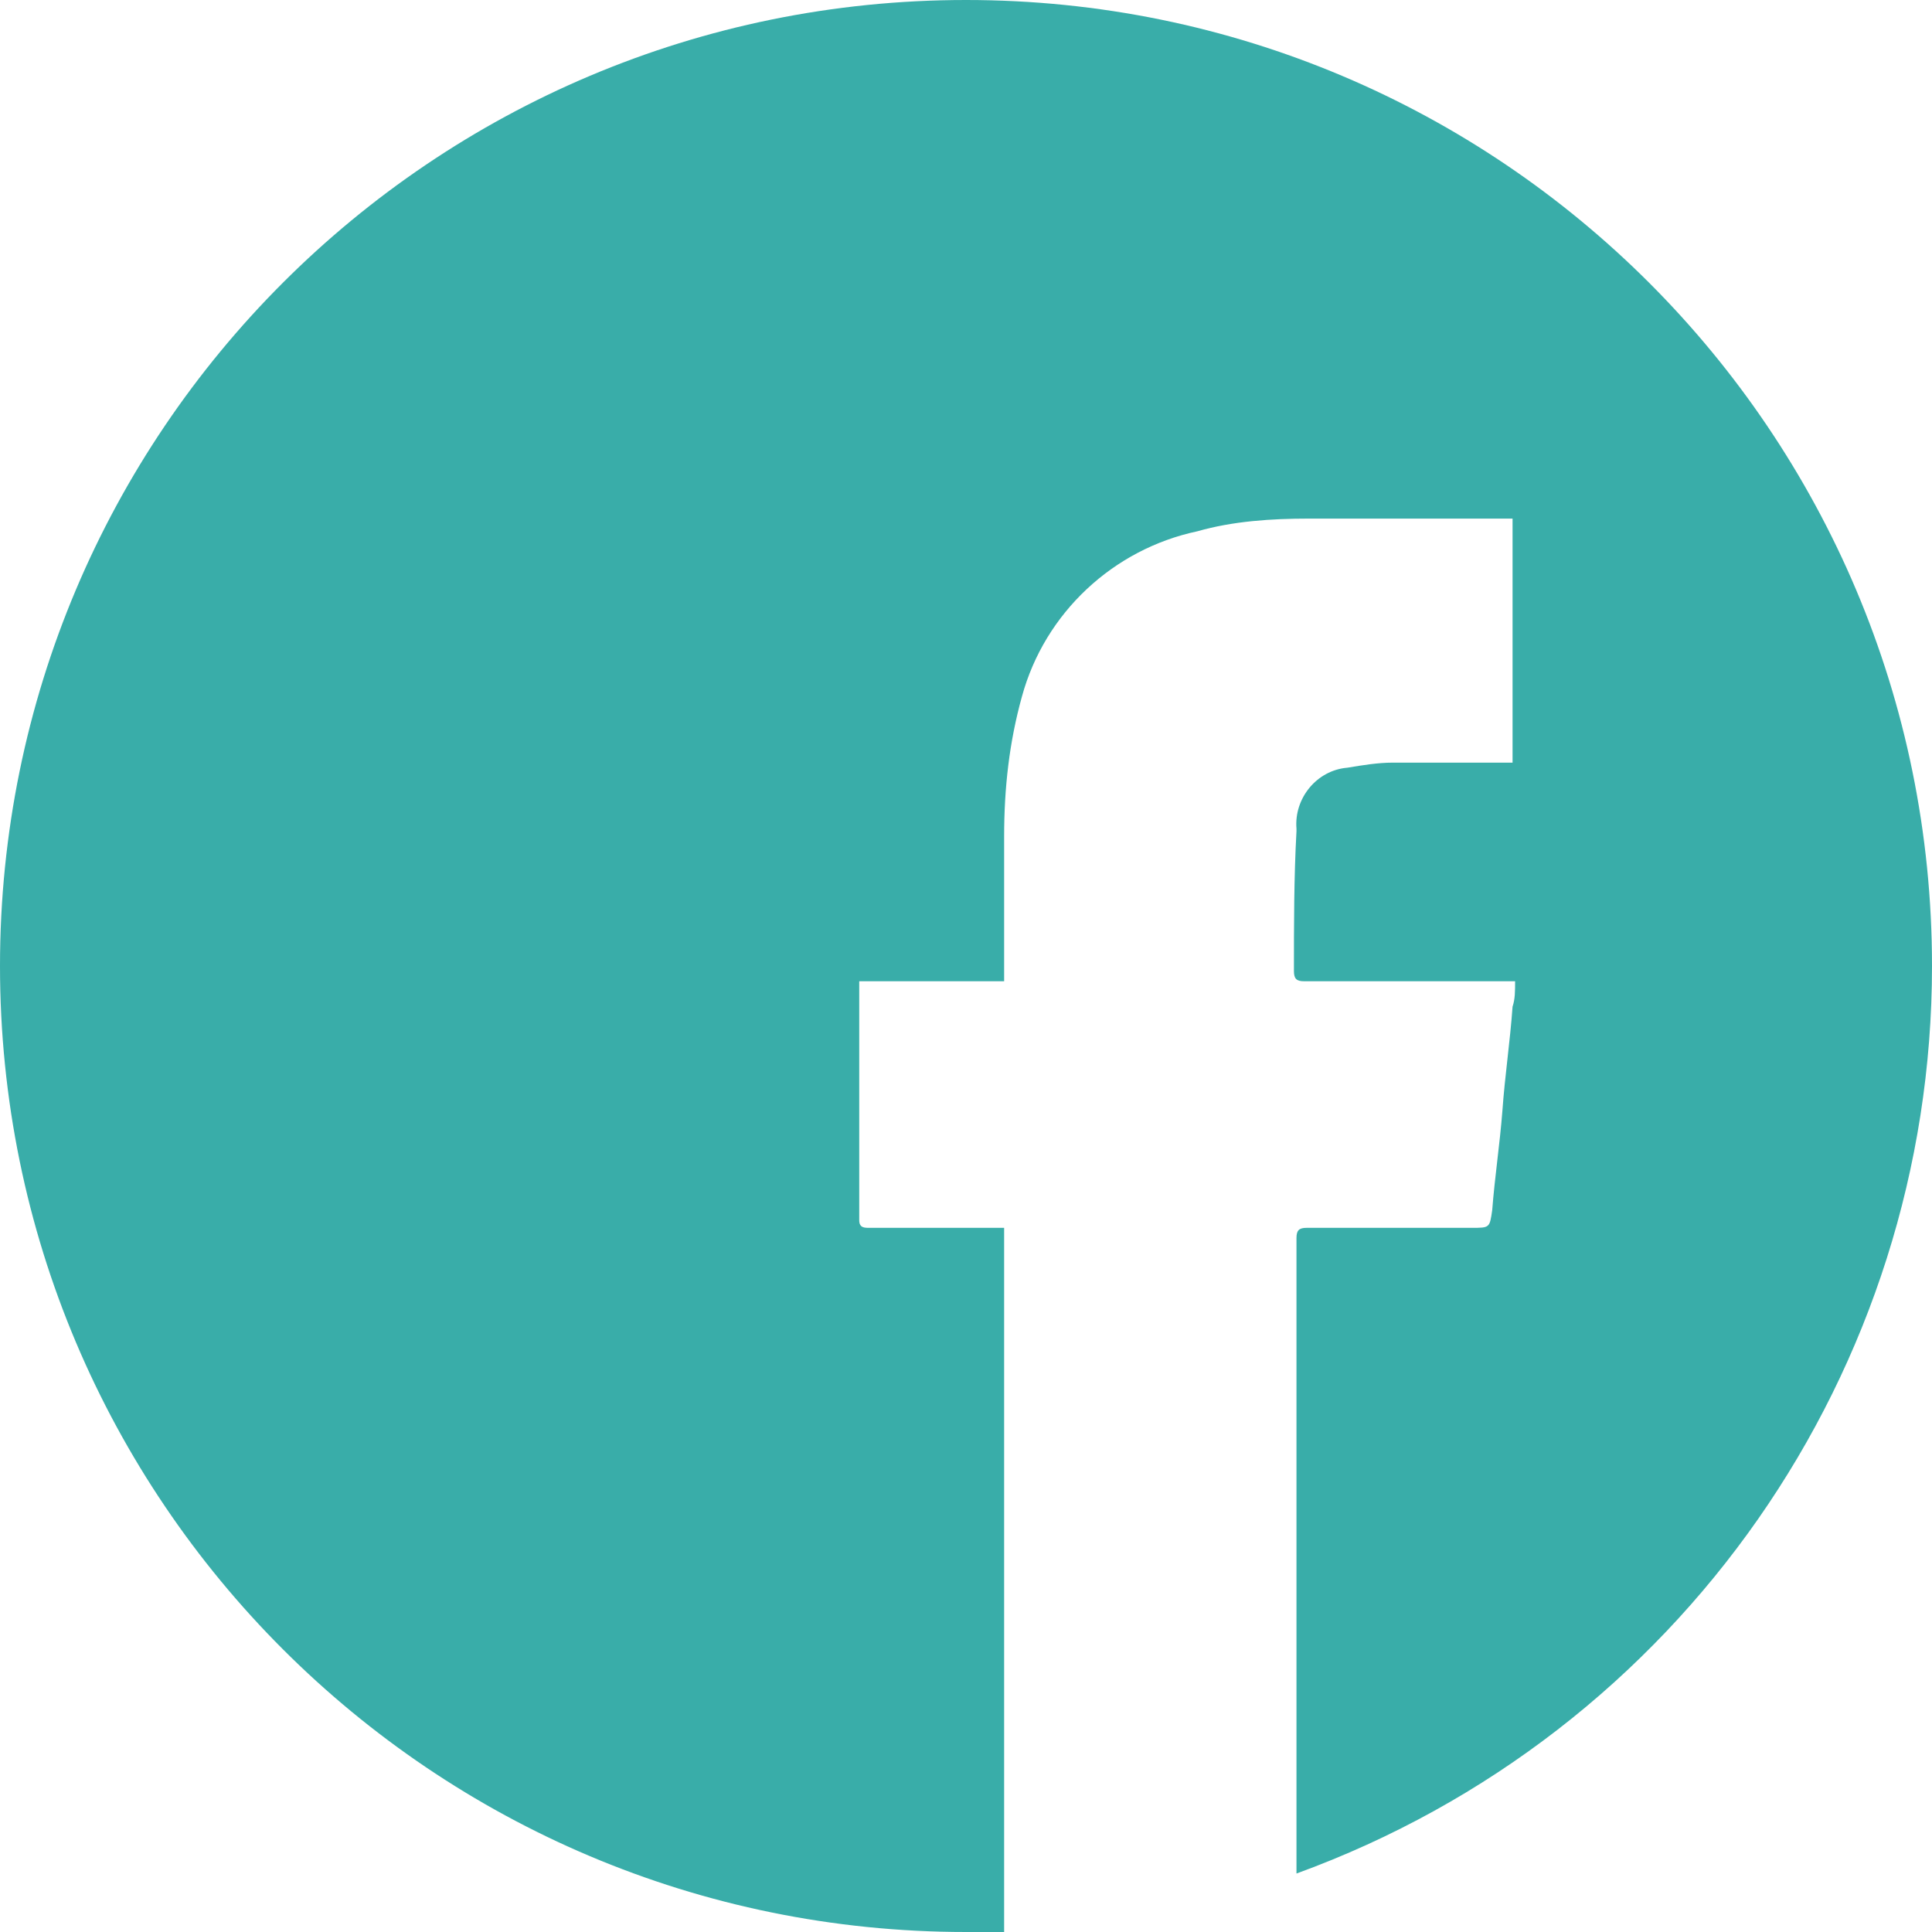 <?xml version="1.0" encoding="utf-8"?>
<!-- Generator: Adobe Illustrator 23.0.6, SVG Export Plug-In . SVG Version: 6.00 Build 0)  -->
<svg version="1.1" id="Calque_1" xmlns="http://www.w3.org/2000/svg" xmlns:xlink="http://www.w3.org/1999/xlink" x="0px" y="0px"
	 viewBox="0 0 76 76" style="enable-background:new 0 0 76 76;" xml:space="preserve">
<style type="text/css">
	.st0{fill:#39ADA9;}
</style>
<g>
	<path id="Tracé_1145" class="st0" d="M38,0C17,0,0,17,0,38s17,38,38,38c0.5,0,1,0,1.5,0V48.3h-0.4c-1.6,0-3.3,0-4.9,0
		c-0.2,0-0.4,0-0.4-0.3c0-3,0-6,0-9.1c0-0.1,0-0.1,0-0.3h5.7c0-0.2,0-0.3,0-0.5c0-1.7,0-3.4,0-5.2c0-1.9,0.2-3.7,0.7-5.5
		c0.9-3.3,3.6-5.8,6.9-6.5c1.4-0.4,2.9-0.5,4.4-0.5c2.5,0,5.1,0,7.6,0h0.4v9.6h-0.4c-1.4,0-2.8,0-4.3,0c-0.6,0-1.2,0.1-1.8,0.2
		c-1.2,0.1-2.1,1.2-2,2.4c0,0,0,0,0,0.1c-0.1,1.8-0.1,3.7-0.1,5.5c0,0.3,0.1,0.4,0.4,0.4c2.6,0,5.2,0,7.8,0h0.5c0,0.4,0,0.7-0.1,1
		c-0.1,1.4-0.3,2.7-0.4,4.1c-0.1,1.3-0.3,2.6-0.4,3.9c-0.1,0.7-0.1,0.7-0.8,0.7c-2.2,0-4.4,0-6.5,0c-0.3,0-0.4,0.1-0.4,0.4
		c0,3.3,0,13.5,0,25C66.1,68.2,76,53.9,76,38C76,17,59,0,38,0z"/>
</g>
</svg>
